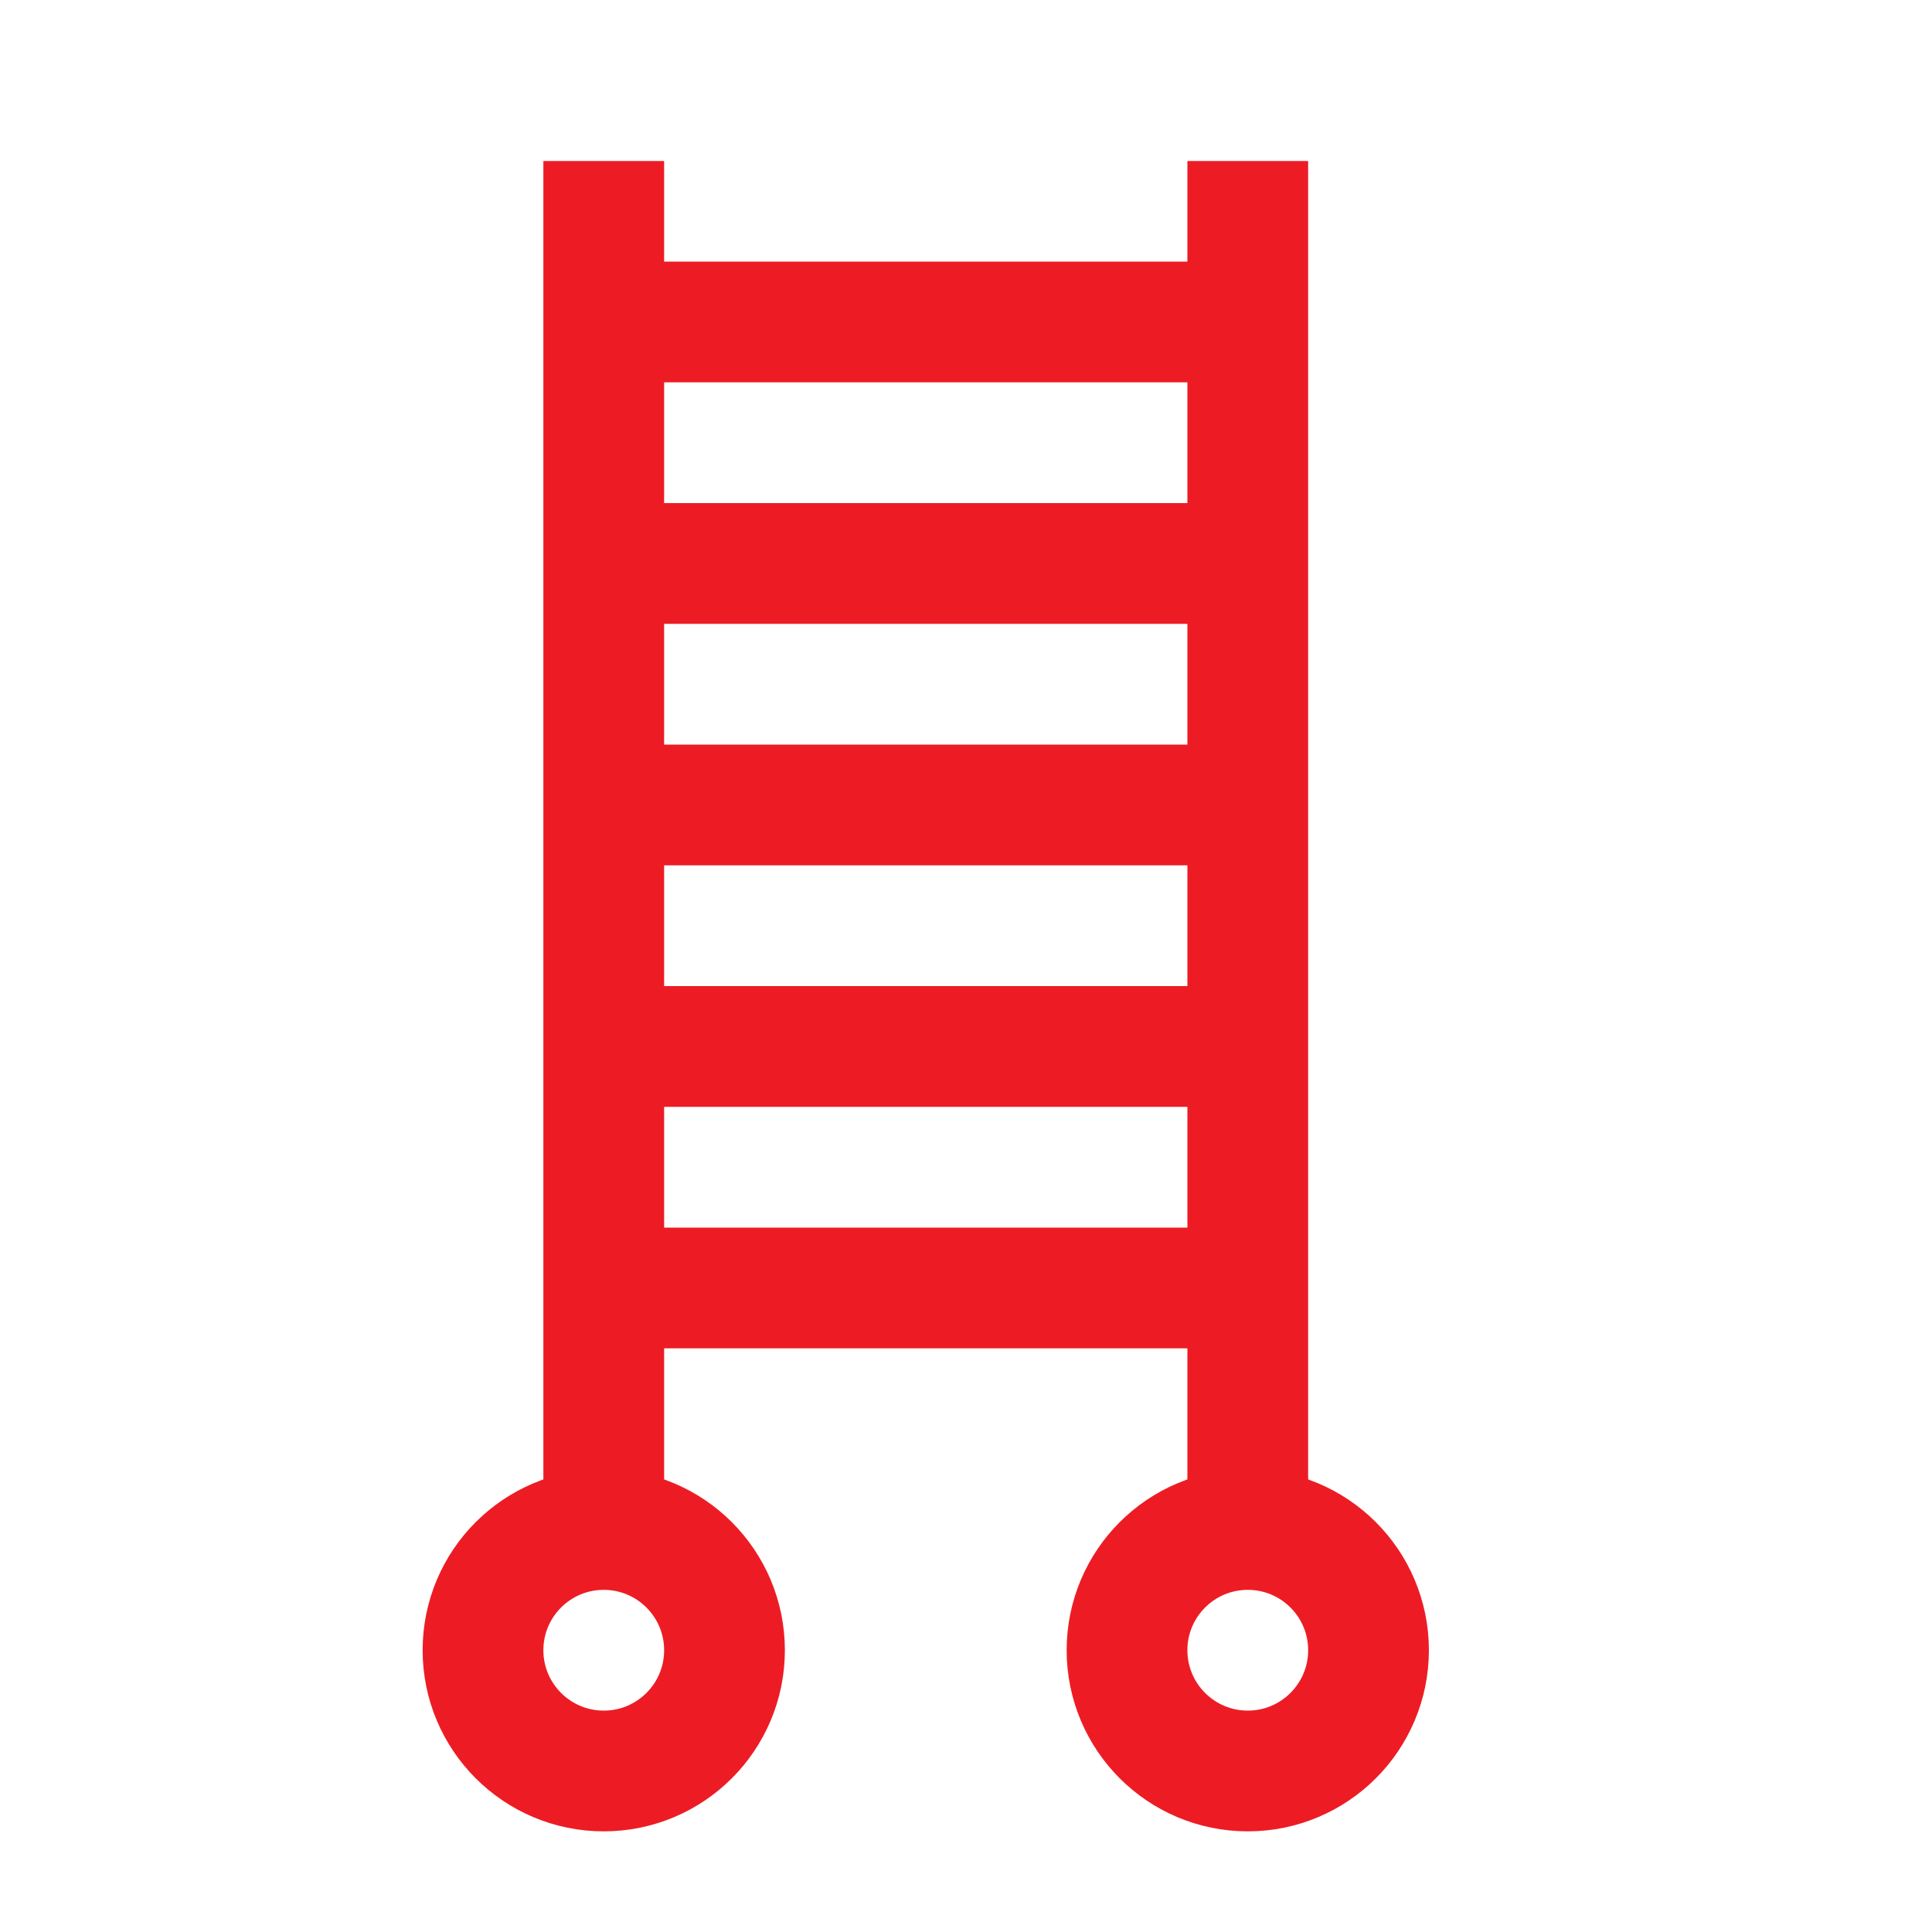 <svg width="32" height="32" viewBox="0 0 32 32" fill="none" xmlns="http://www.w3.org/2000/svg">
<circle cx="20.667" cy="27.333" r="2" stroke="#ED1C24" stroke-width="2"/>
<circle cx="10" cy="27.333" r="2" stroke="#ED1C24" stroke-width="2"/>
<path d="M20.667 25.333V2.667" stroke="#ED1C24" stroke-width="2" stroke-linejoin="round"/>
<path d="M10 25.333V2.667" stroke="#ED1C24" stroke-width="2" stroke-linejoin="round"/>
<path d="M20.667 5.333H10" stroke="#ED1C24" stroke-width="2" stroke-linejoin="round"/>
<path d="M20.667 9.333H10" stroke="#ED1C24" stroke-width="2" stroke-linejoin="round"/>
<path d="M20.667 13.333H10" stroke="#ED1C24" stroke-width="2" stroke-linejoin="round"/>
<path d="M20.667 17.333H10" stroke="#ED1C24" stroke-width="2" stroke-linejoin="round"/>
<path d="M20.667 21.333H10" stroke="#ED1C24" stroke-width="2" stroke-linejoin="round"/>
</svg>
